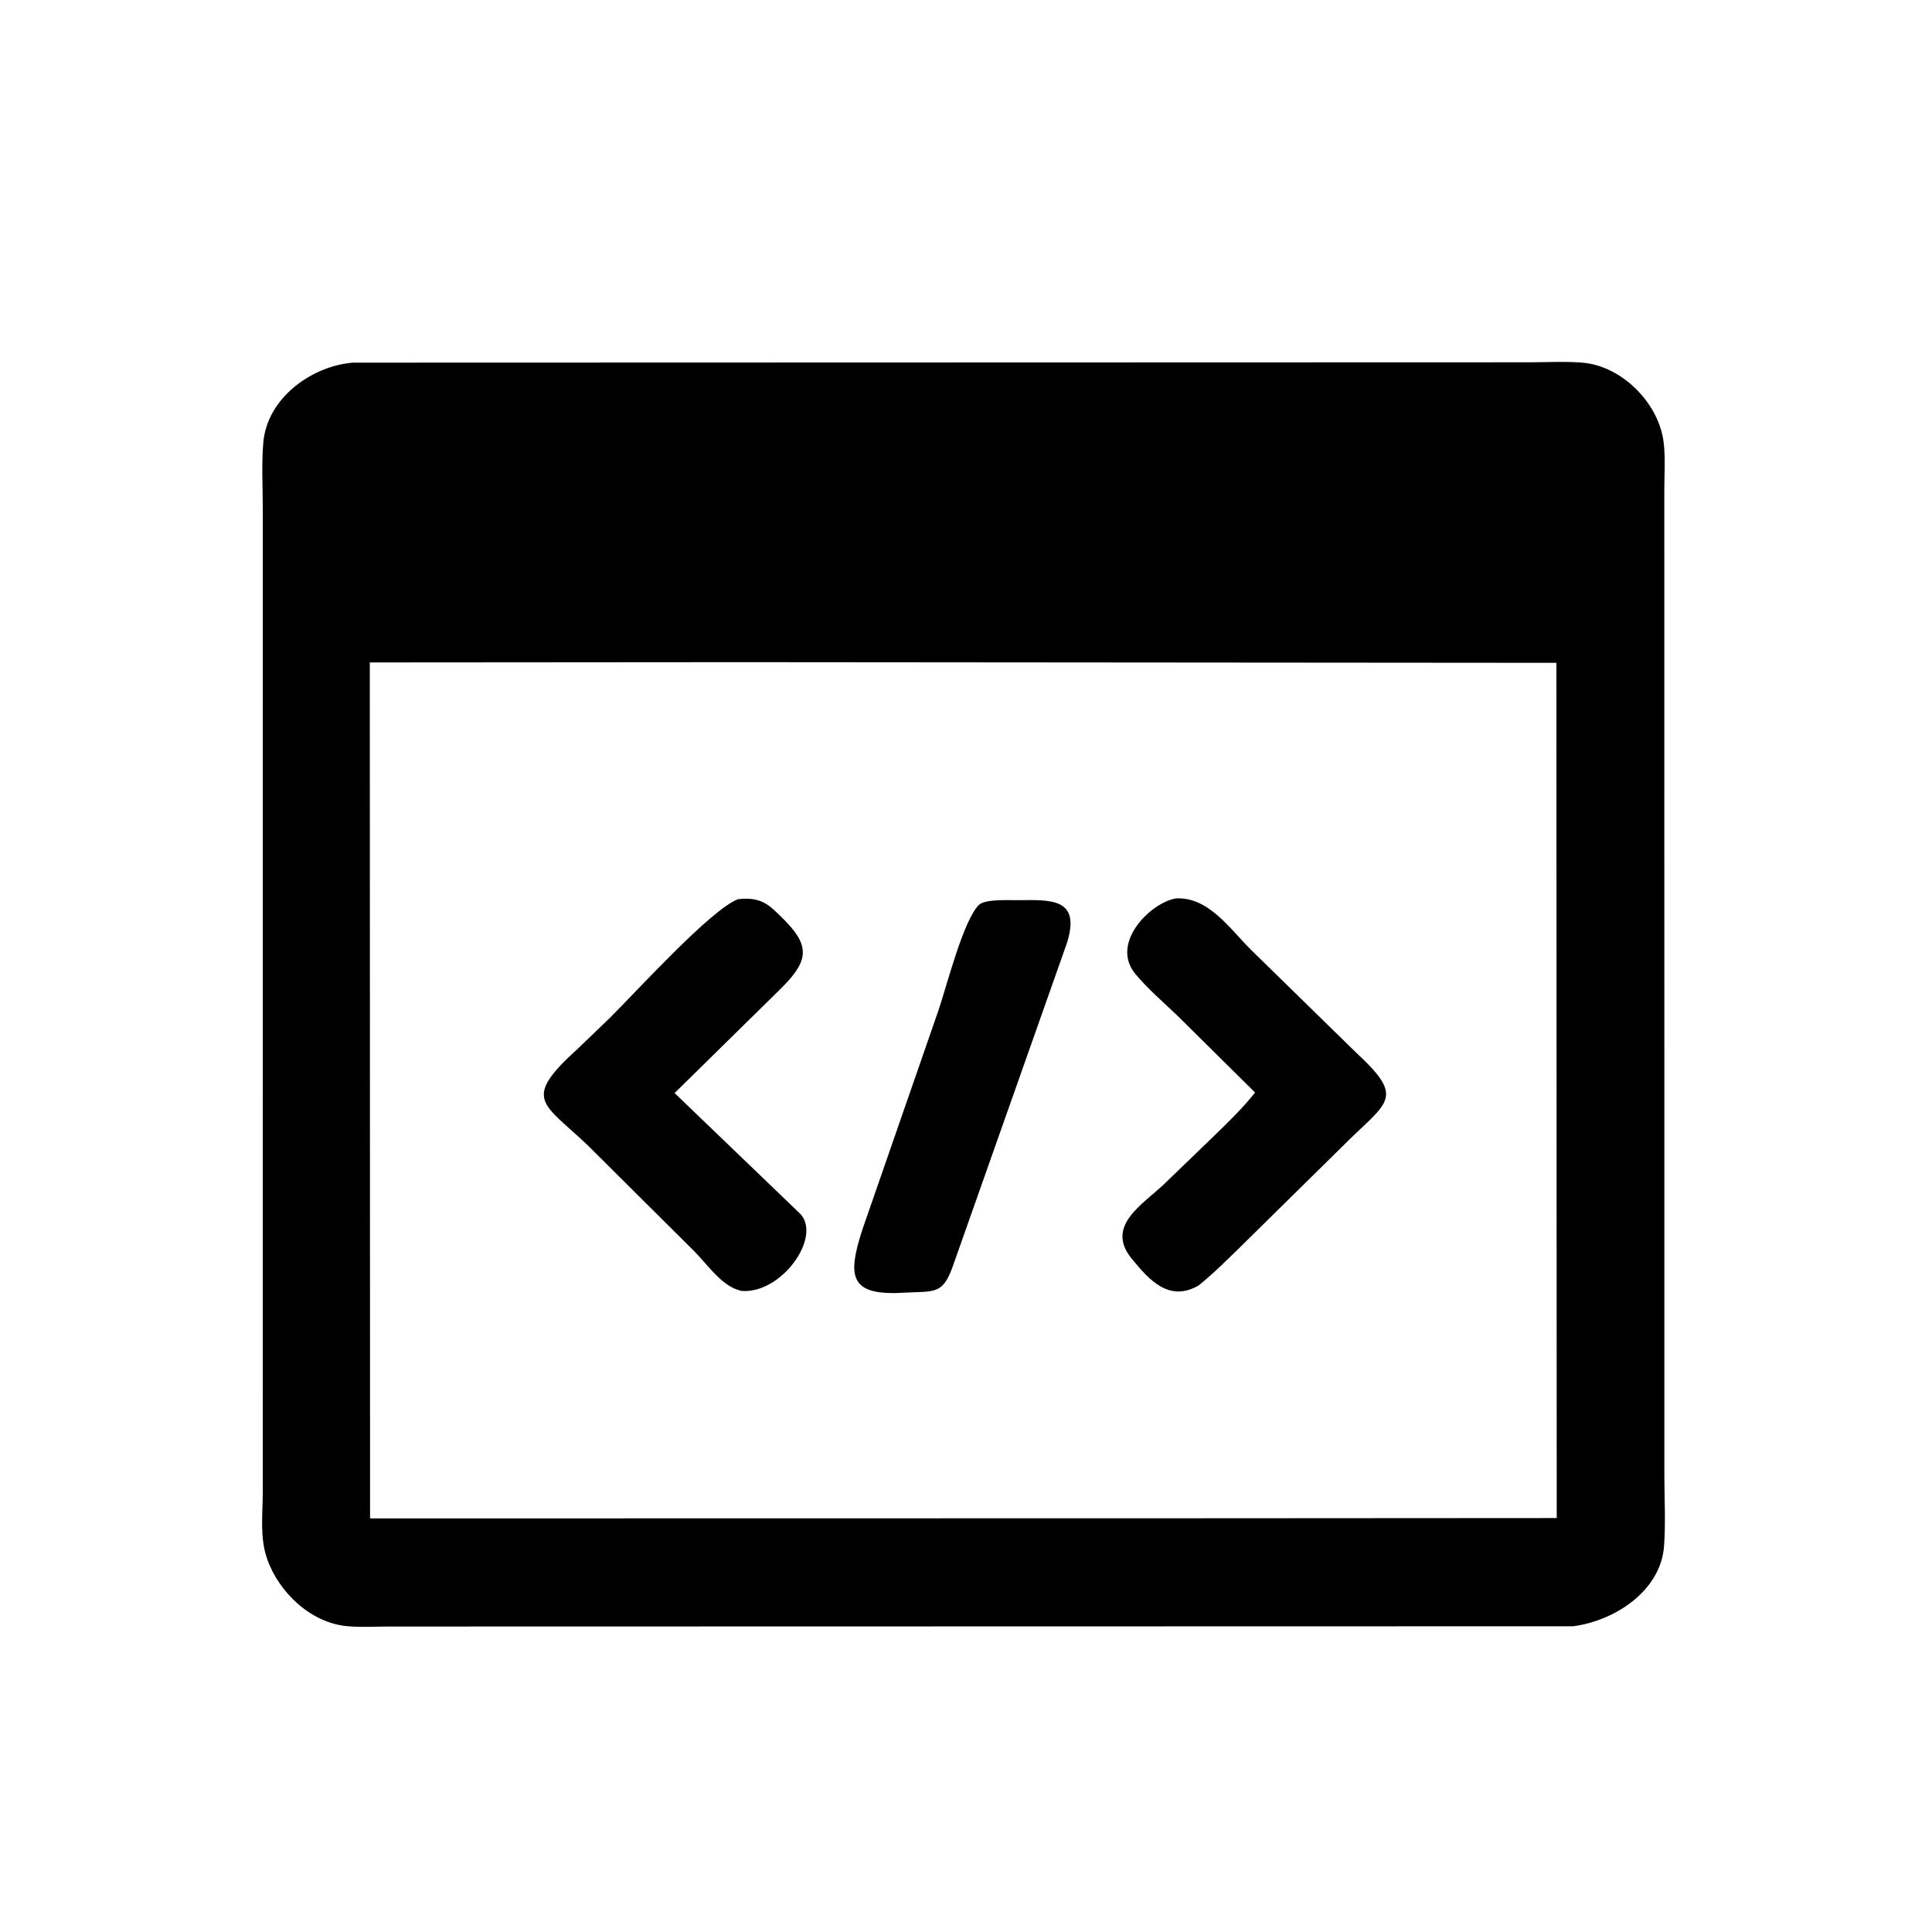 <svg version="1.1" xmlns="http://www.w3.org/2000/svg" style="display: block;" viewBox="0 0 2048 2048" width="640" height="640">
<path transform="translate(0,0)" fill="rgb(0,0,0)" d="M 1667.64 1723.91 L 412.741 1724.19 C 398.024 1724.18 382.361 1725.19 367.746 1723.79 C 329.208 1720.09 295.632 1687.98 283.199 1652.59 C 275.17 1629.74 278.551 1605.52 278.551 1581.67 L 278.582 540.707 C 278.598 517.156 277.129 492.554 279.111 469.149 C 283.084 422.249 329.935 388.071 374.037 384.417 L 1620.04 384.057 C 1638.75 384.067 1658.34 382.927 1676.94 384.383 C 1719.16 387.689 1758.33 427.174 1763.51 468.648 C 1765.55 485.037 1764.23 502.867 1764.24 519.398 L 1764.29 1564.69 C 1764.32 1589.19 1765.74 1614.51 1763.96 1638.92 C 1760.51 1686.31 1711.92 1718.05 1667.64 1723.91 z M 786.567 701.934 L 392.011 702.224 L 392.282 1609.58 L 1257.5 1609.44 L 1650.19 1609.2 L 1649.84 702.624 L 786.567 701.934 z"/>
<path transform="translate(0,0)" fill="rgb(0,0,0)" d="M 1270.49 1362.7 C 1239.6 1380.44 1218.6 1357.54 1199.5 1334.04 C 1171.72 1299.86 1210.32 1277.48 1233.74 1255.46 L 1286.02 1205.02 C 1301.41 1189.99 1317.08 1175.05 1330.44 1158.13 L 1248.24 1076.76 C 1233.19 1062.29 1216.86 1048.47 1203.52 1032.39 C 1176.38 999.692 1219.75 956.677 1246.68 952.334 C 1281.45 950.662 1304.12 985.167 1326.49 1007.22 L 1437.96 1116.21 C 1486.17 1160.95 1473.79 1166.67 1434.27 1204.16 L 1316.14 1320.5 C 1301.4 1334.86 1286.54 1349.82 1270.49 1362.7 z"/>
<path transform="translate(0,0)" fill="rgb(0,0,0)" d="M 785.822 1368.42 L 780.894 1366.87 C 763.596 1360.81 748.668 1339.24 736.167 1326.6 L 622.889 1213.94 C 575.251 1168.57 552.567 1165.87 612.81 1111.37 L 646.313 1079.15 C 672.821 1052.99 753.516 963.985 782.266 953.195 L 787.898 952.707 C 800.722 952.105 810.31 955.268 819.946 964.109 C 859.224 1000.15 861.611 1015.2 825.25 1050.39 L 715.096 1158.69 L 848.606 1287.01 C 871.111 1311.75 828.21 1371.98 785.822 1368.42 z"/>
<path transform="translate(0,0)" fill="rgb(0,0,0)" d="M 960.109 1370.23 C 901.341 1374.06 897.517 1354.88 914.066 1303.64 L 994.568 1071.71 C 1003.05 1047.28 1020.77 976.39 1037.43 959.478 C 1044.16 952.647 1069.23 954.432 1079.28 954.23 C 1113.64 953.885 1145.96 951.687 1131.1 999.341 L 1009.82 1342.85 C 999.32 1372.23 990.559 1368.66 960.109 1370.23 z"/>
</svg>